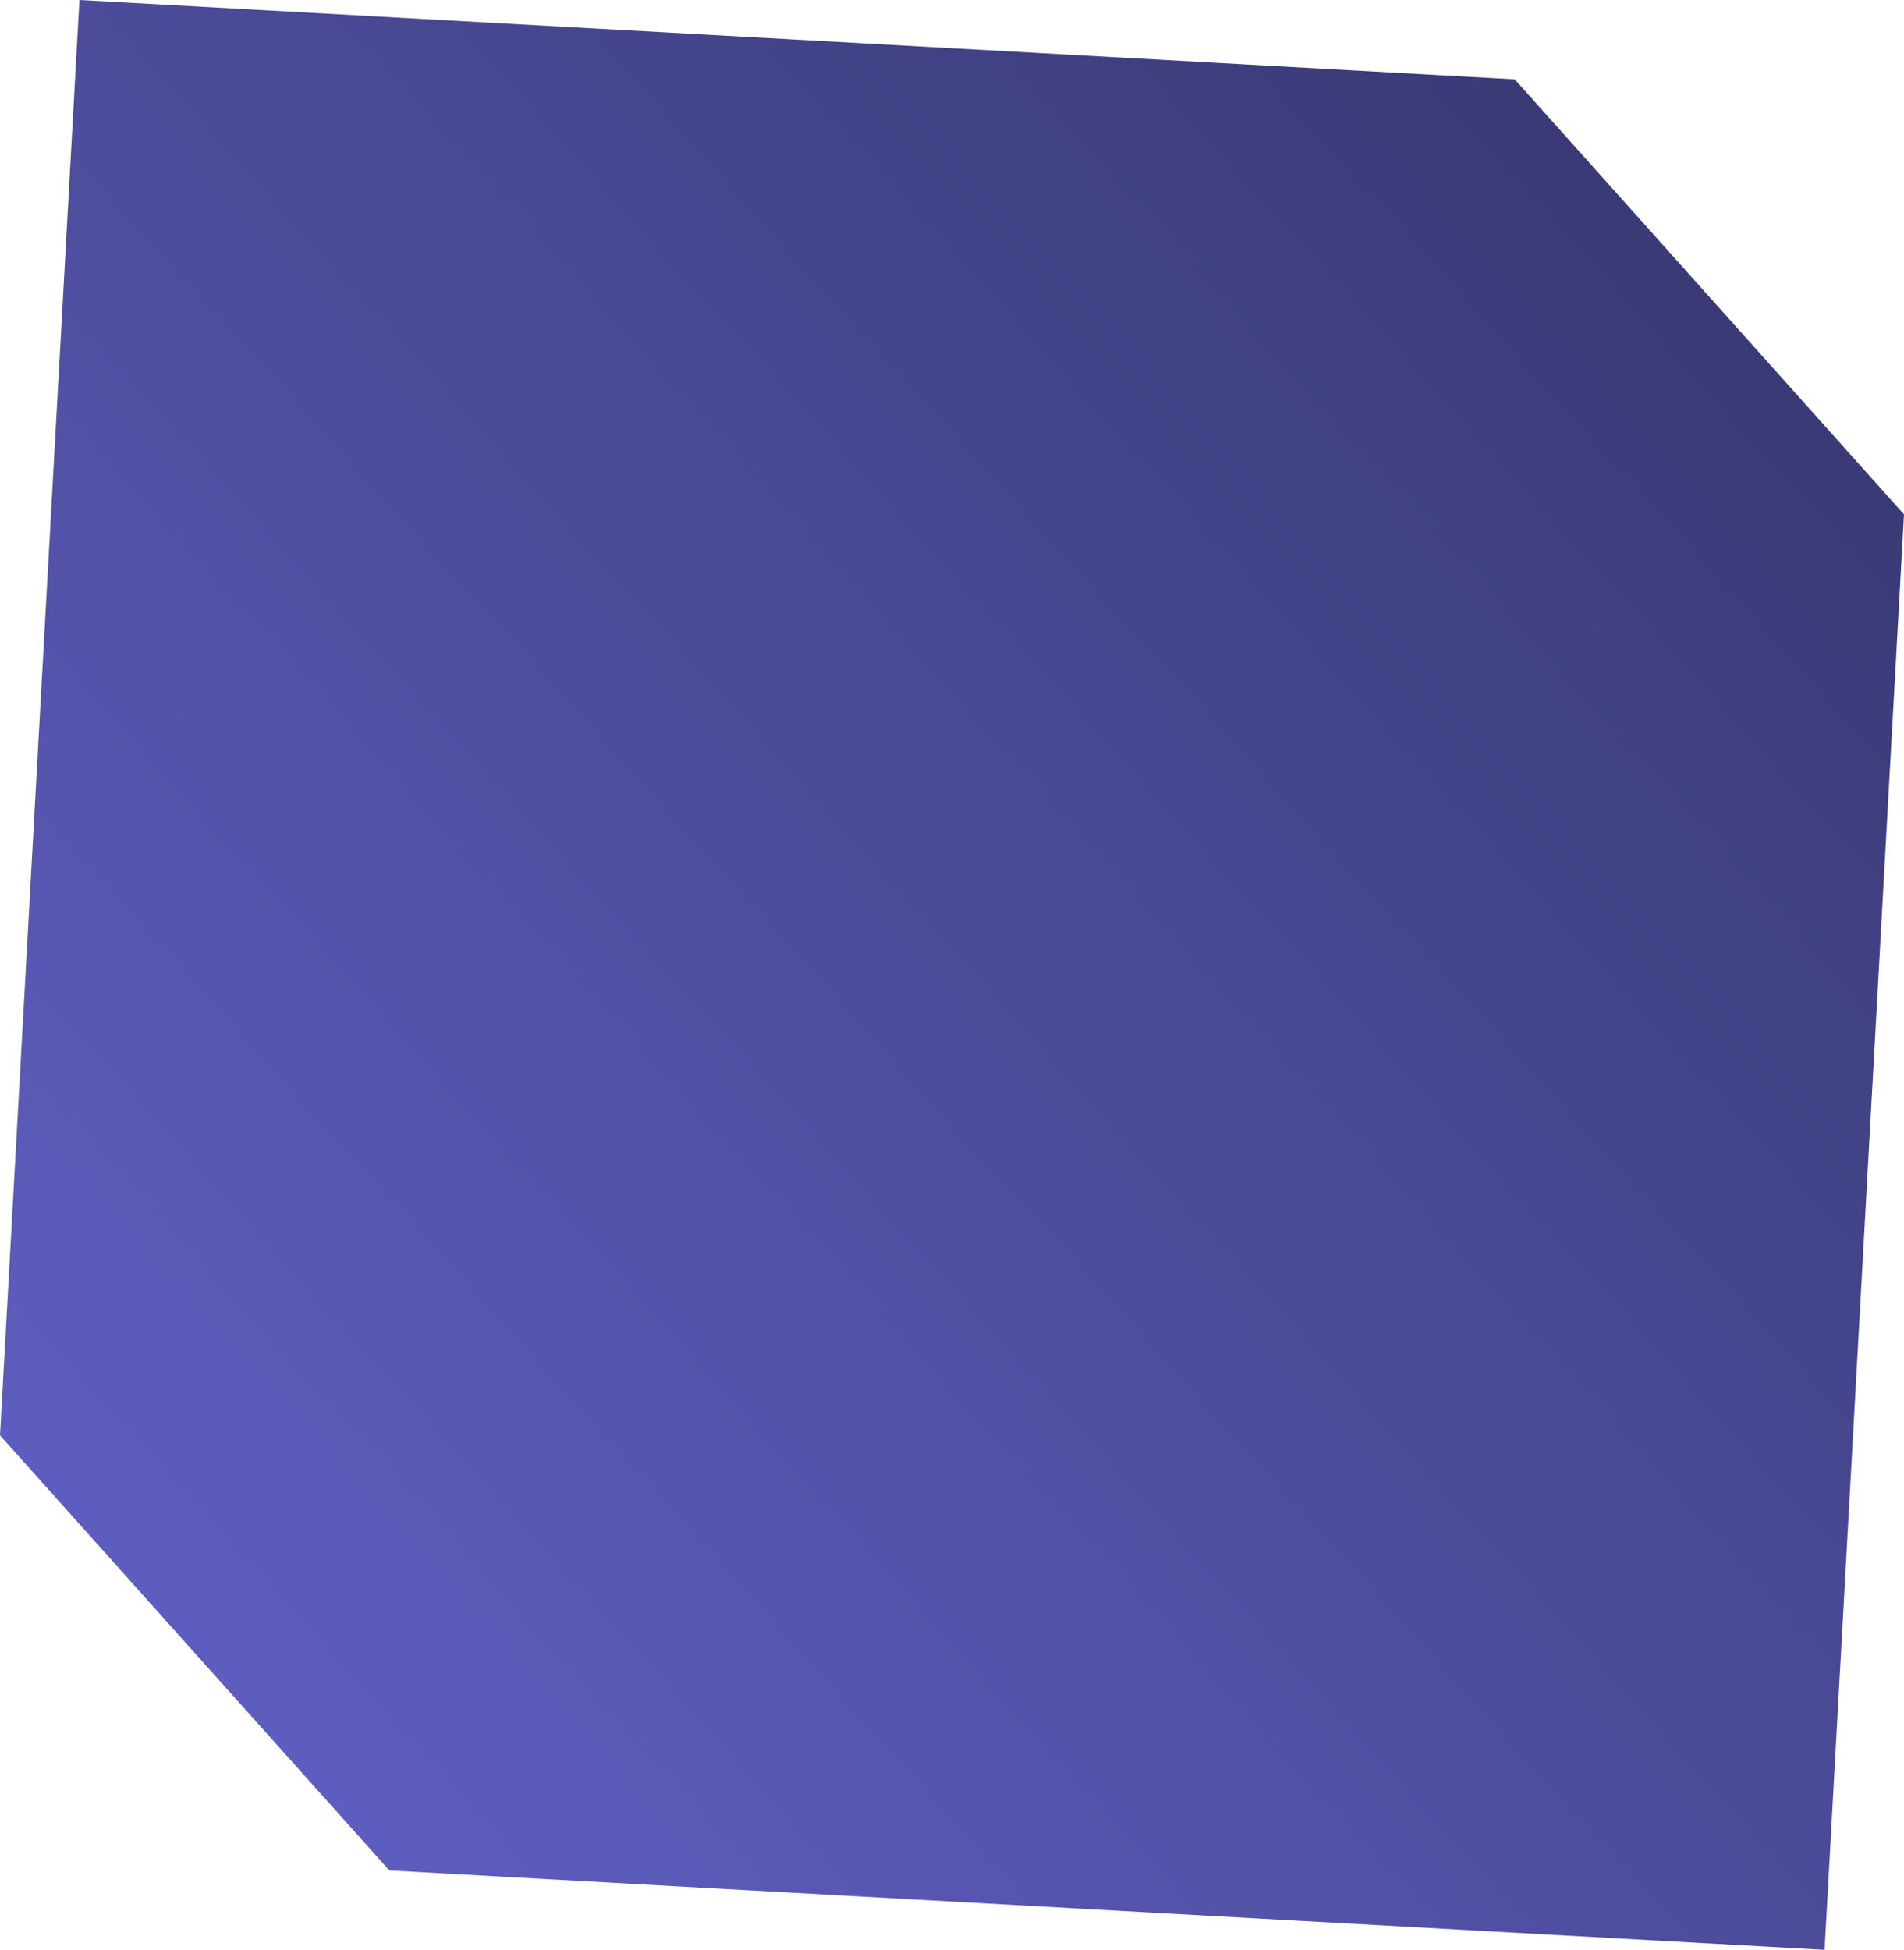 <svg xmlns="http://www.w3.org/2000/svg" xmlns:xlink="http://www.w3.org/1999/xlink" width="14.883" height="15.24" viewBox="0 0 14.883 15.24">
  <defs>
    <linearGradient id="linear-gradient" y1="1" x2="1.103" gradientUnits="objectBoundingBox">
      <stop offset="0" stop-color="#6363cb"/>
      <stop offset="1" stop-color="#323266"/>
    </linearGradient>
  </defs>
  <path id="パス_2329" data-name="パス 2329" d="M0,97.588l3.043,3.4,11.219.621.621-11.219-3.043-3.4L.621,86.37Z" transform="translate(0 -86.37)" fill="url(#linear-gradient)"/>
</svg>
